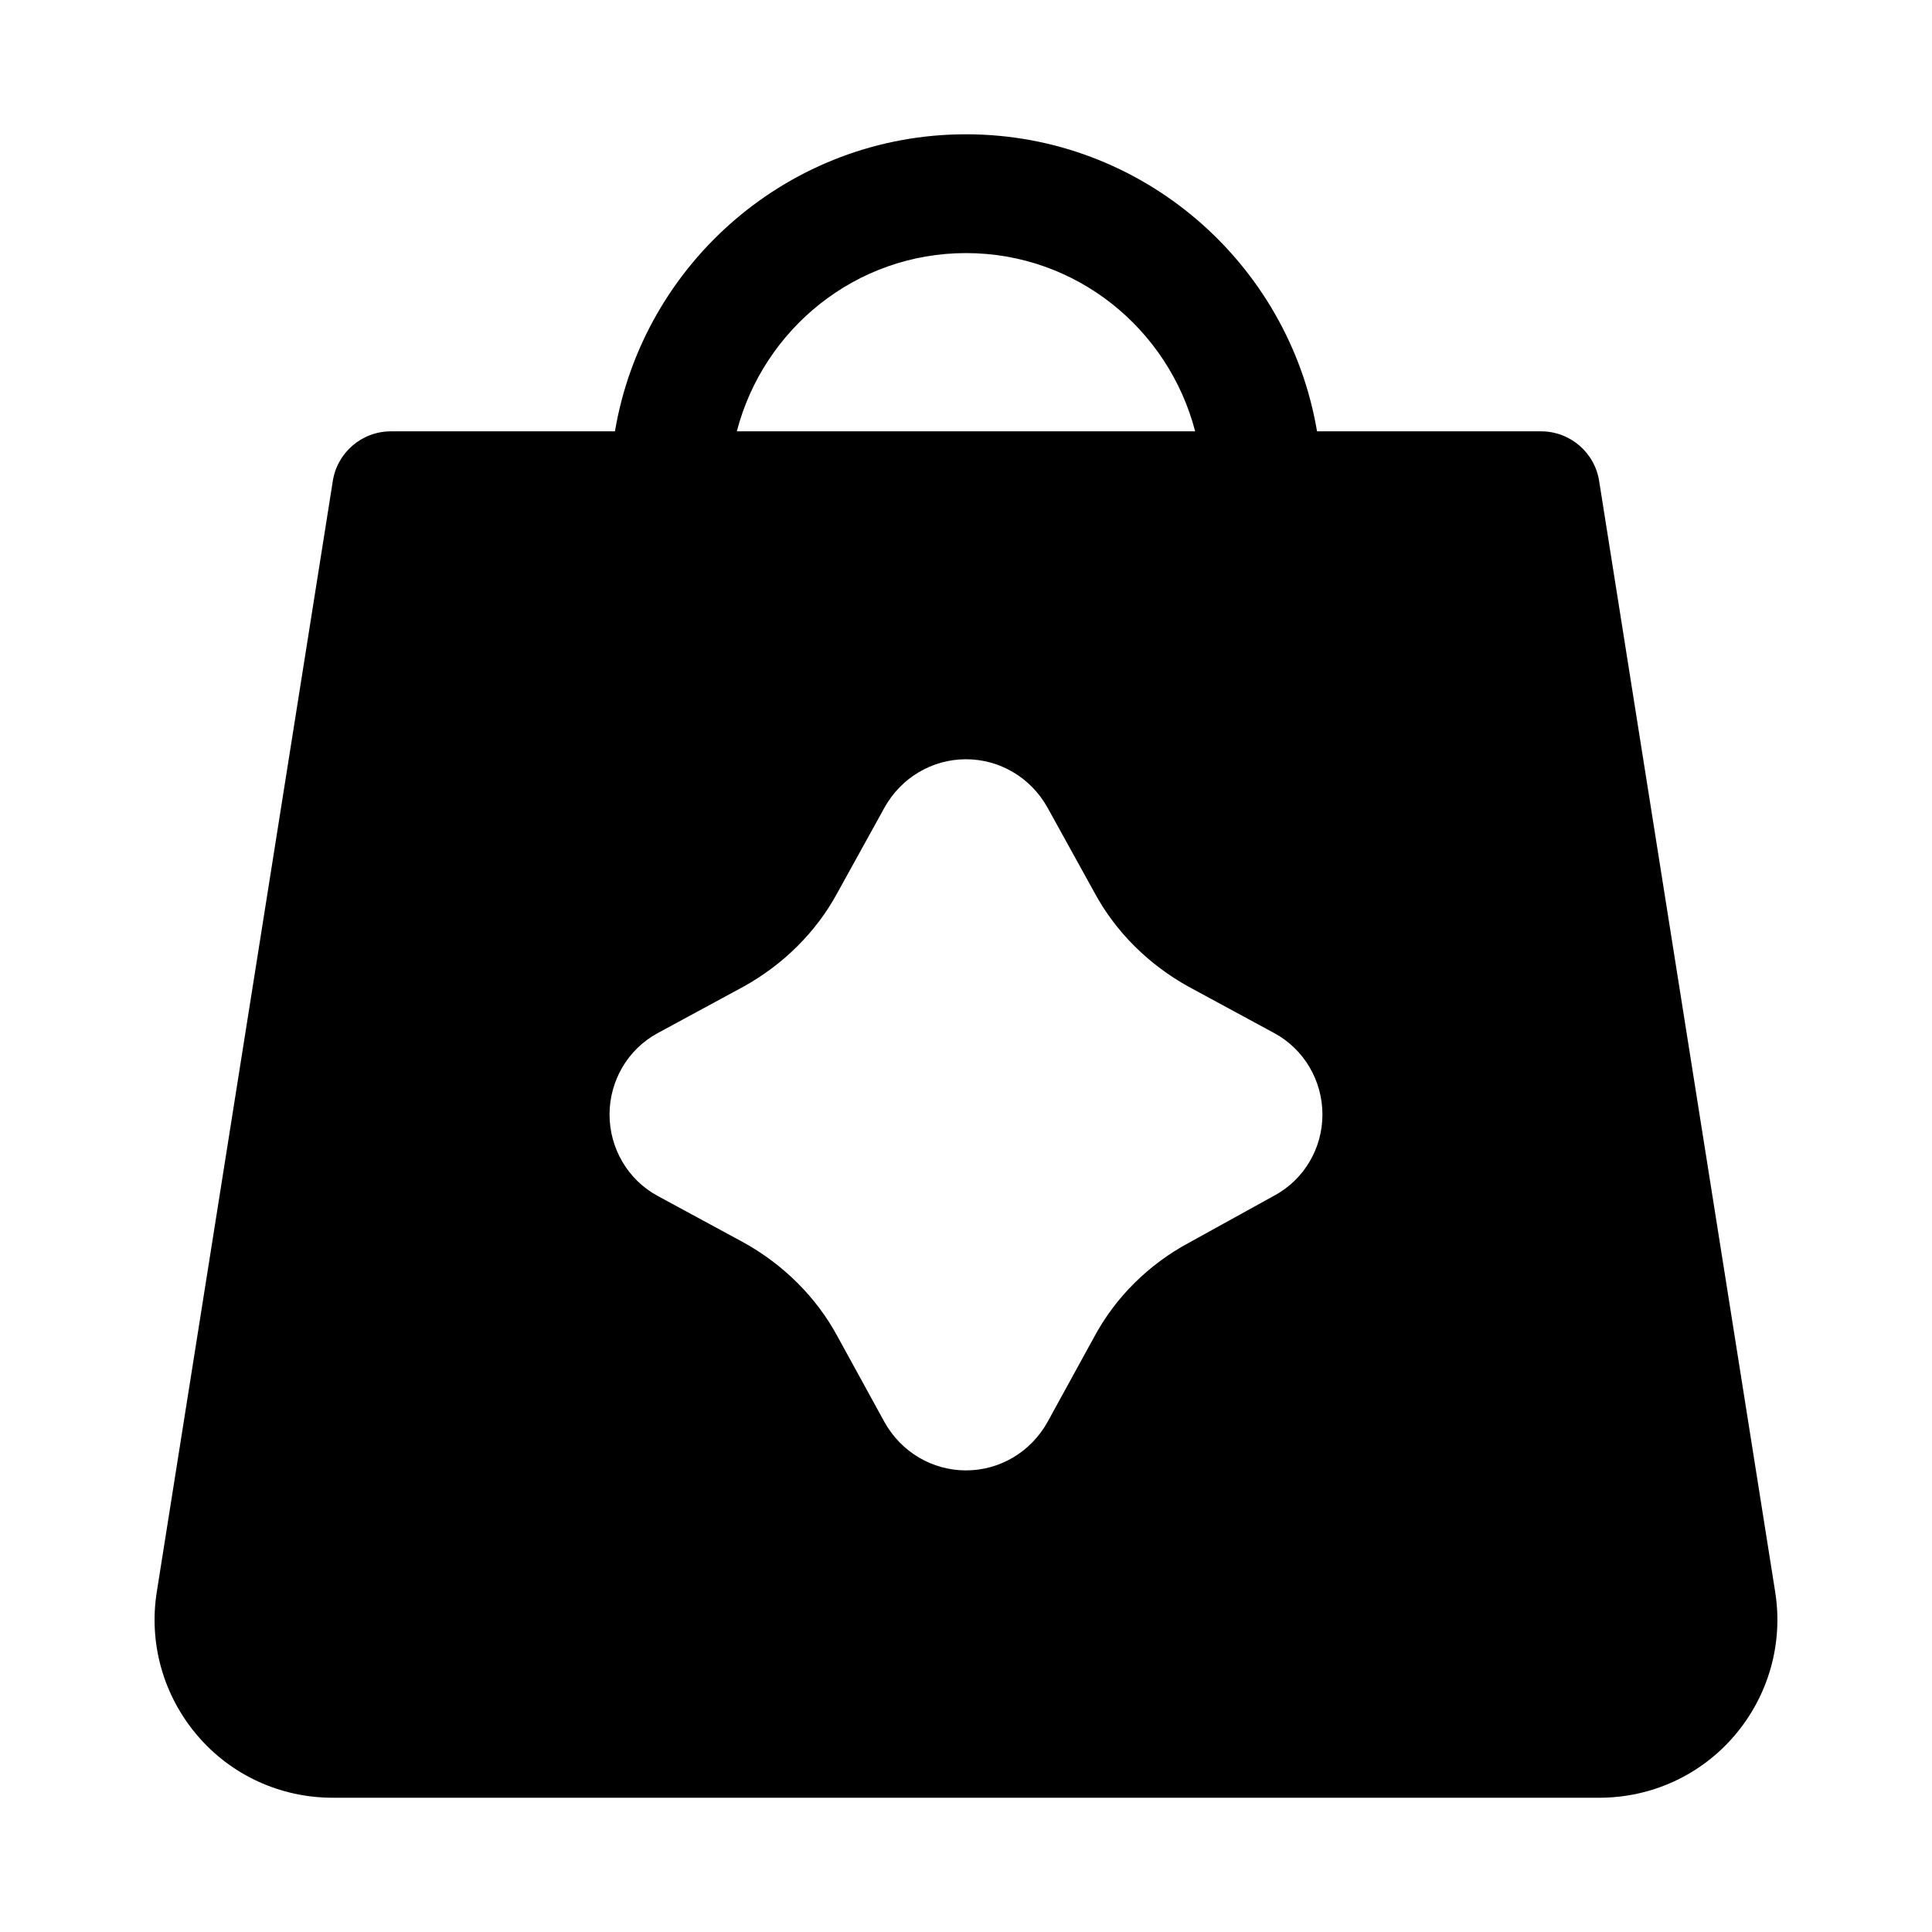 <?xml version="1.0" encoding="UTF-8"?>
<!-- Uploaded to: SVG Find, www.svgrepo.com, Generator: SVG Find Mixer Tools -->
<svg fill="#000000" width="800px" height="800px" version="1.1" viewBox="144 144 512 512" xmlns="http://www.w3.org/2000/svg">
 <path d="m614.43 565.79-46.605-294.1c-1.102-7.715-7.711-13.383-15.426-13.383h-59.371c-7.527-44.602-46.32-78.719-93.031-78.719s-85.508 34.117-93.031 78.719h-59.371c-7.715 0-14.328 5.668-15.43 13.383l-46.602 294.1c-2.203 13.699 1.73 27.551 10.707 38.102 8.973 10.547 22.039 16.527 35.895 16.527h335.66c13.855 0 26.922-5.984 35.895-16.531 8.973-10.547 12.91-24.402 10.707-38.098zm-119.97-126.43c0 8.973-4.879 17.32-12.91 21.57l-22.516 12.438c-10.547 5.668-19.363 14.328-25.031 24.875l-12.438 22.672c-4.41 7.871-12.594 12.754-21.57 12.754-8.973 0-17.16-4.879-21.57-12.754l-12.438-22.672c-5.668-10.547-14.484-19.207-25.031-25.031l-22.672-12.281c-7.871-4.254-12.75-12.598-12.75-21.57s4.879-17.32 12.754-21.57l22.672-12.281c10.547-5.824 19.363-14.484 25.031-25.031l12.438-22.516c4.41-7.871 12.594-12.754 21.57-12.754 8.973 0 17.16 4.879 21.57 12.754l12.438 22.516c5.668 10.547 14.484 19.207 25.031 25.031l22.672 12.281c7.871 4.25 12.75 12.594 12.75 21.57zm-94.461-228.29c29.254 0 53.688 20.152 60.727 47.23h-121.46c7.051-27.078 31.484-47.23 60.738-47.23z"/>
</svg>